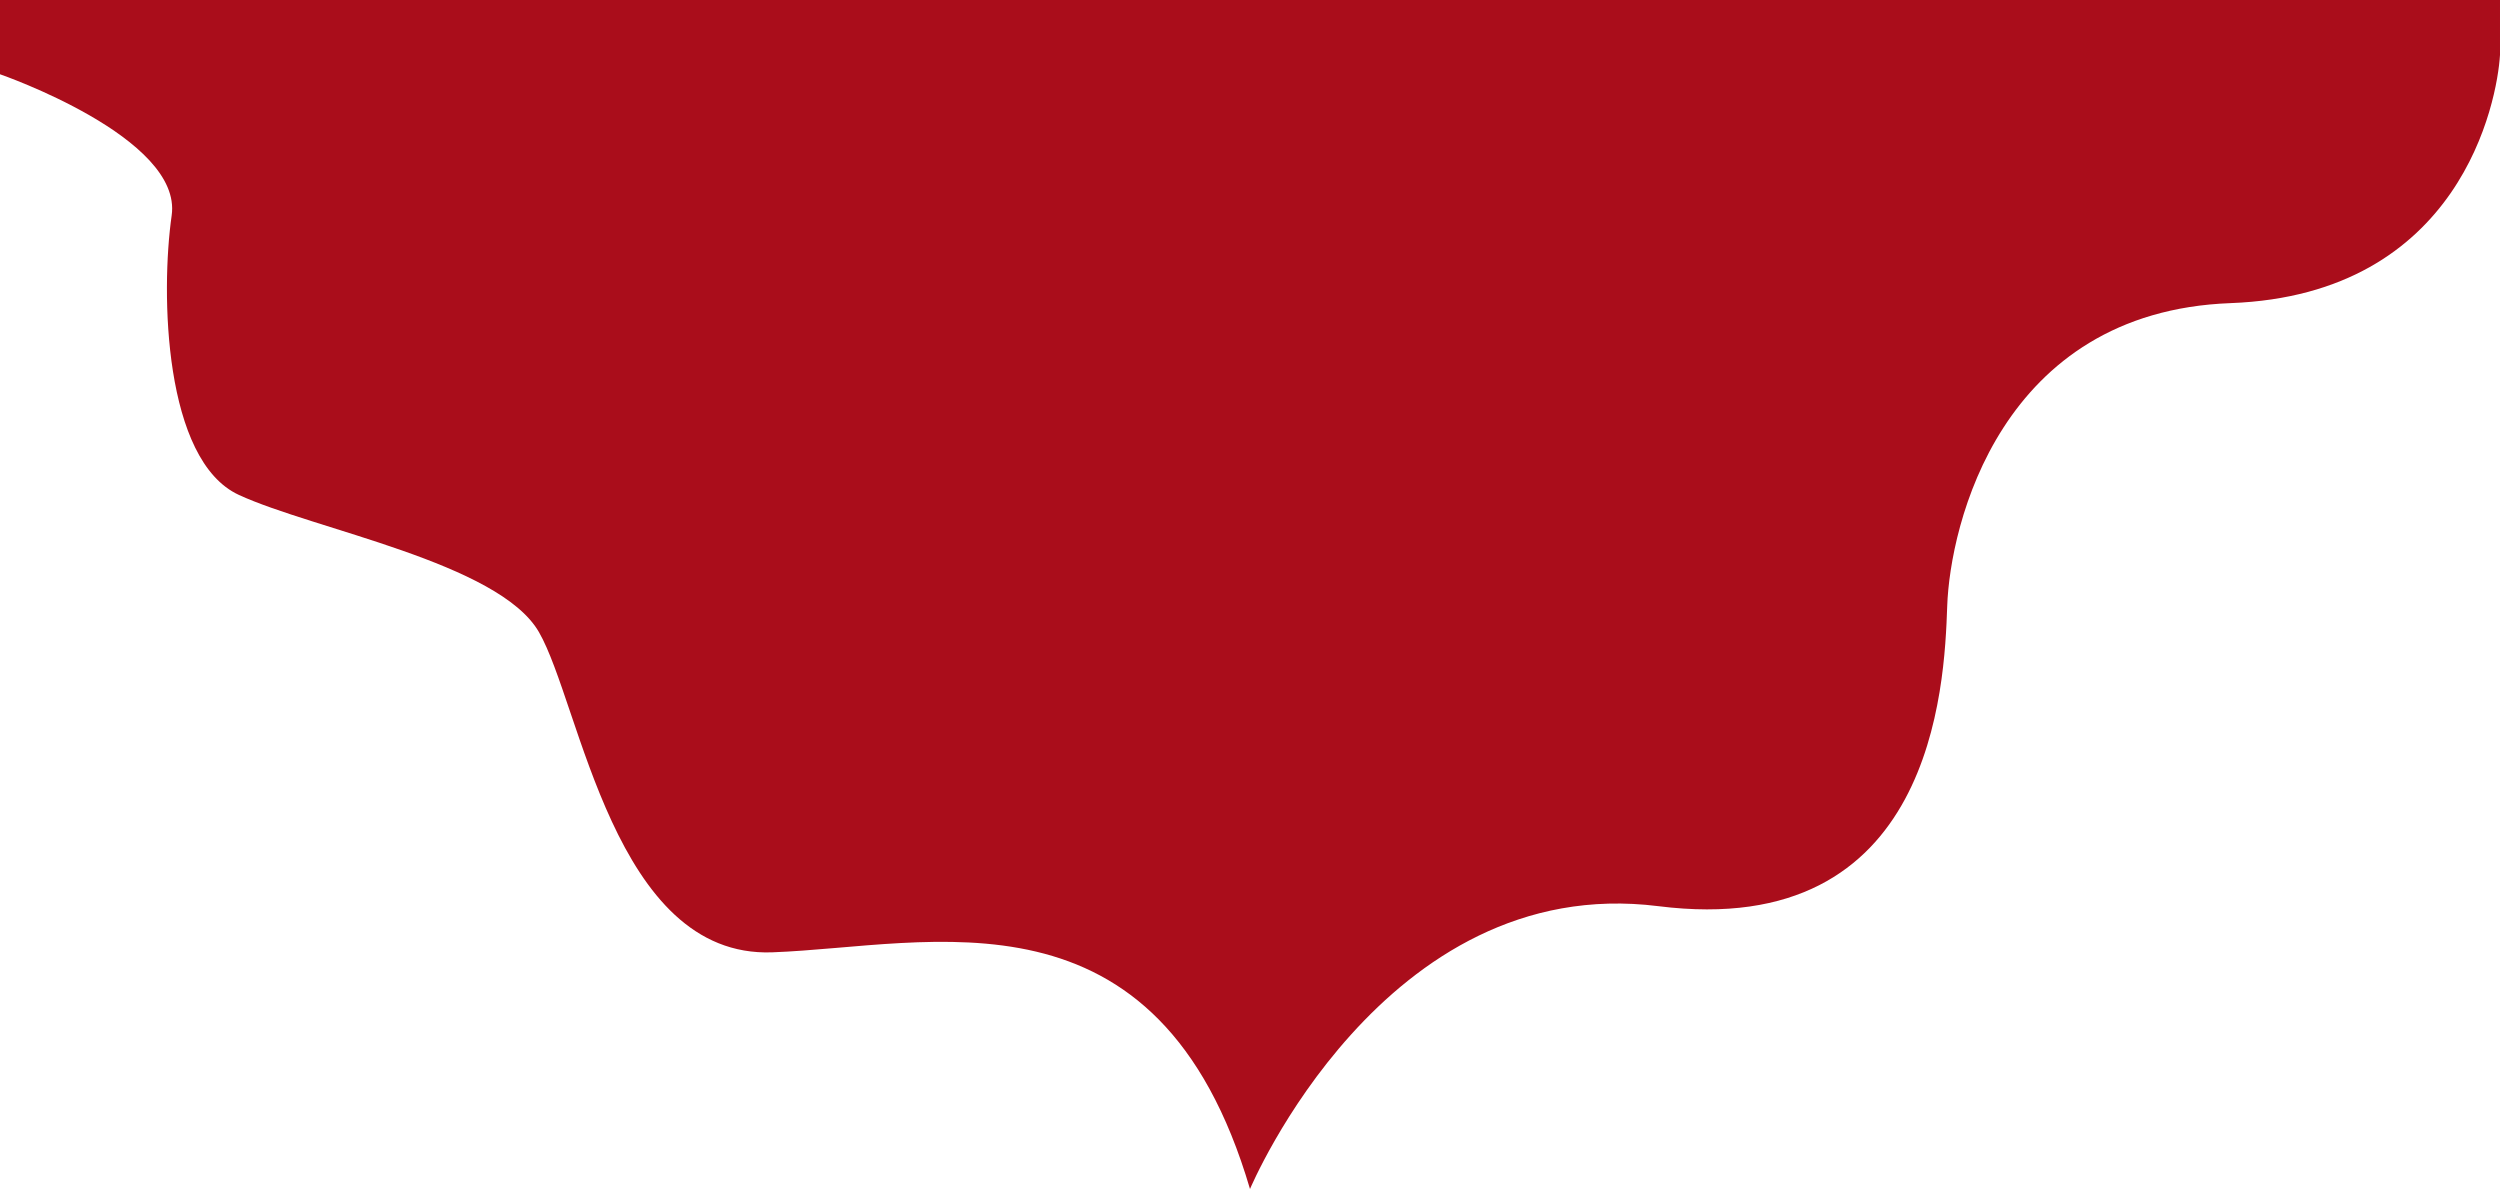   <svg xmlns="http://www.w3.org/2000/svg" viewBox="0 0 600 285.36" width="100%" style="vertical-align: middle; max-width: 100%; width: 100%;">
   <defs>
   </defs>
   <g>
    <g>
     <path d="M398,217.48c66,8.31,68.67-52.64,69.33-72s12.67-70.65,68-72.73,64-48.48,64.67-59.56V0H0V17.82S43.87,33,41.2,51.71s-1.87,58.76,16.13,67.07,62.39,16.26,72,32.9c10,17.32,18,78.27,56,76.88s92.67-18,114.67,56.8C300,285.36,332,209.17,398,217.48Z" fill="rgb(170,13,27)">
     </path>
    </g>
   </g>
  </svg>
